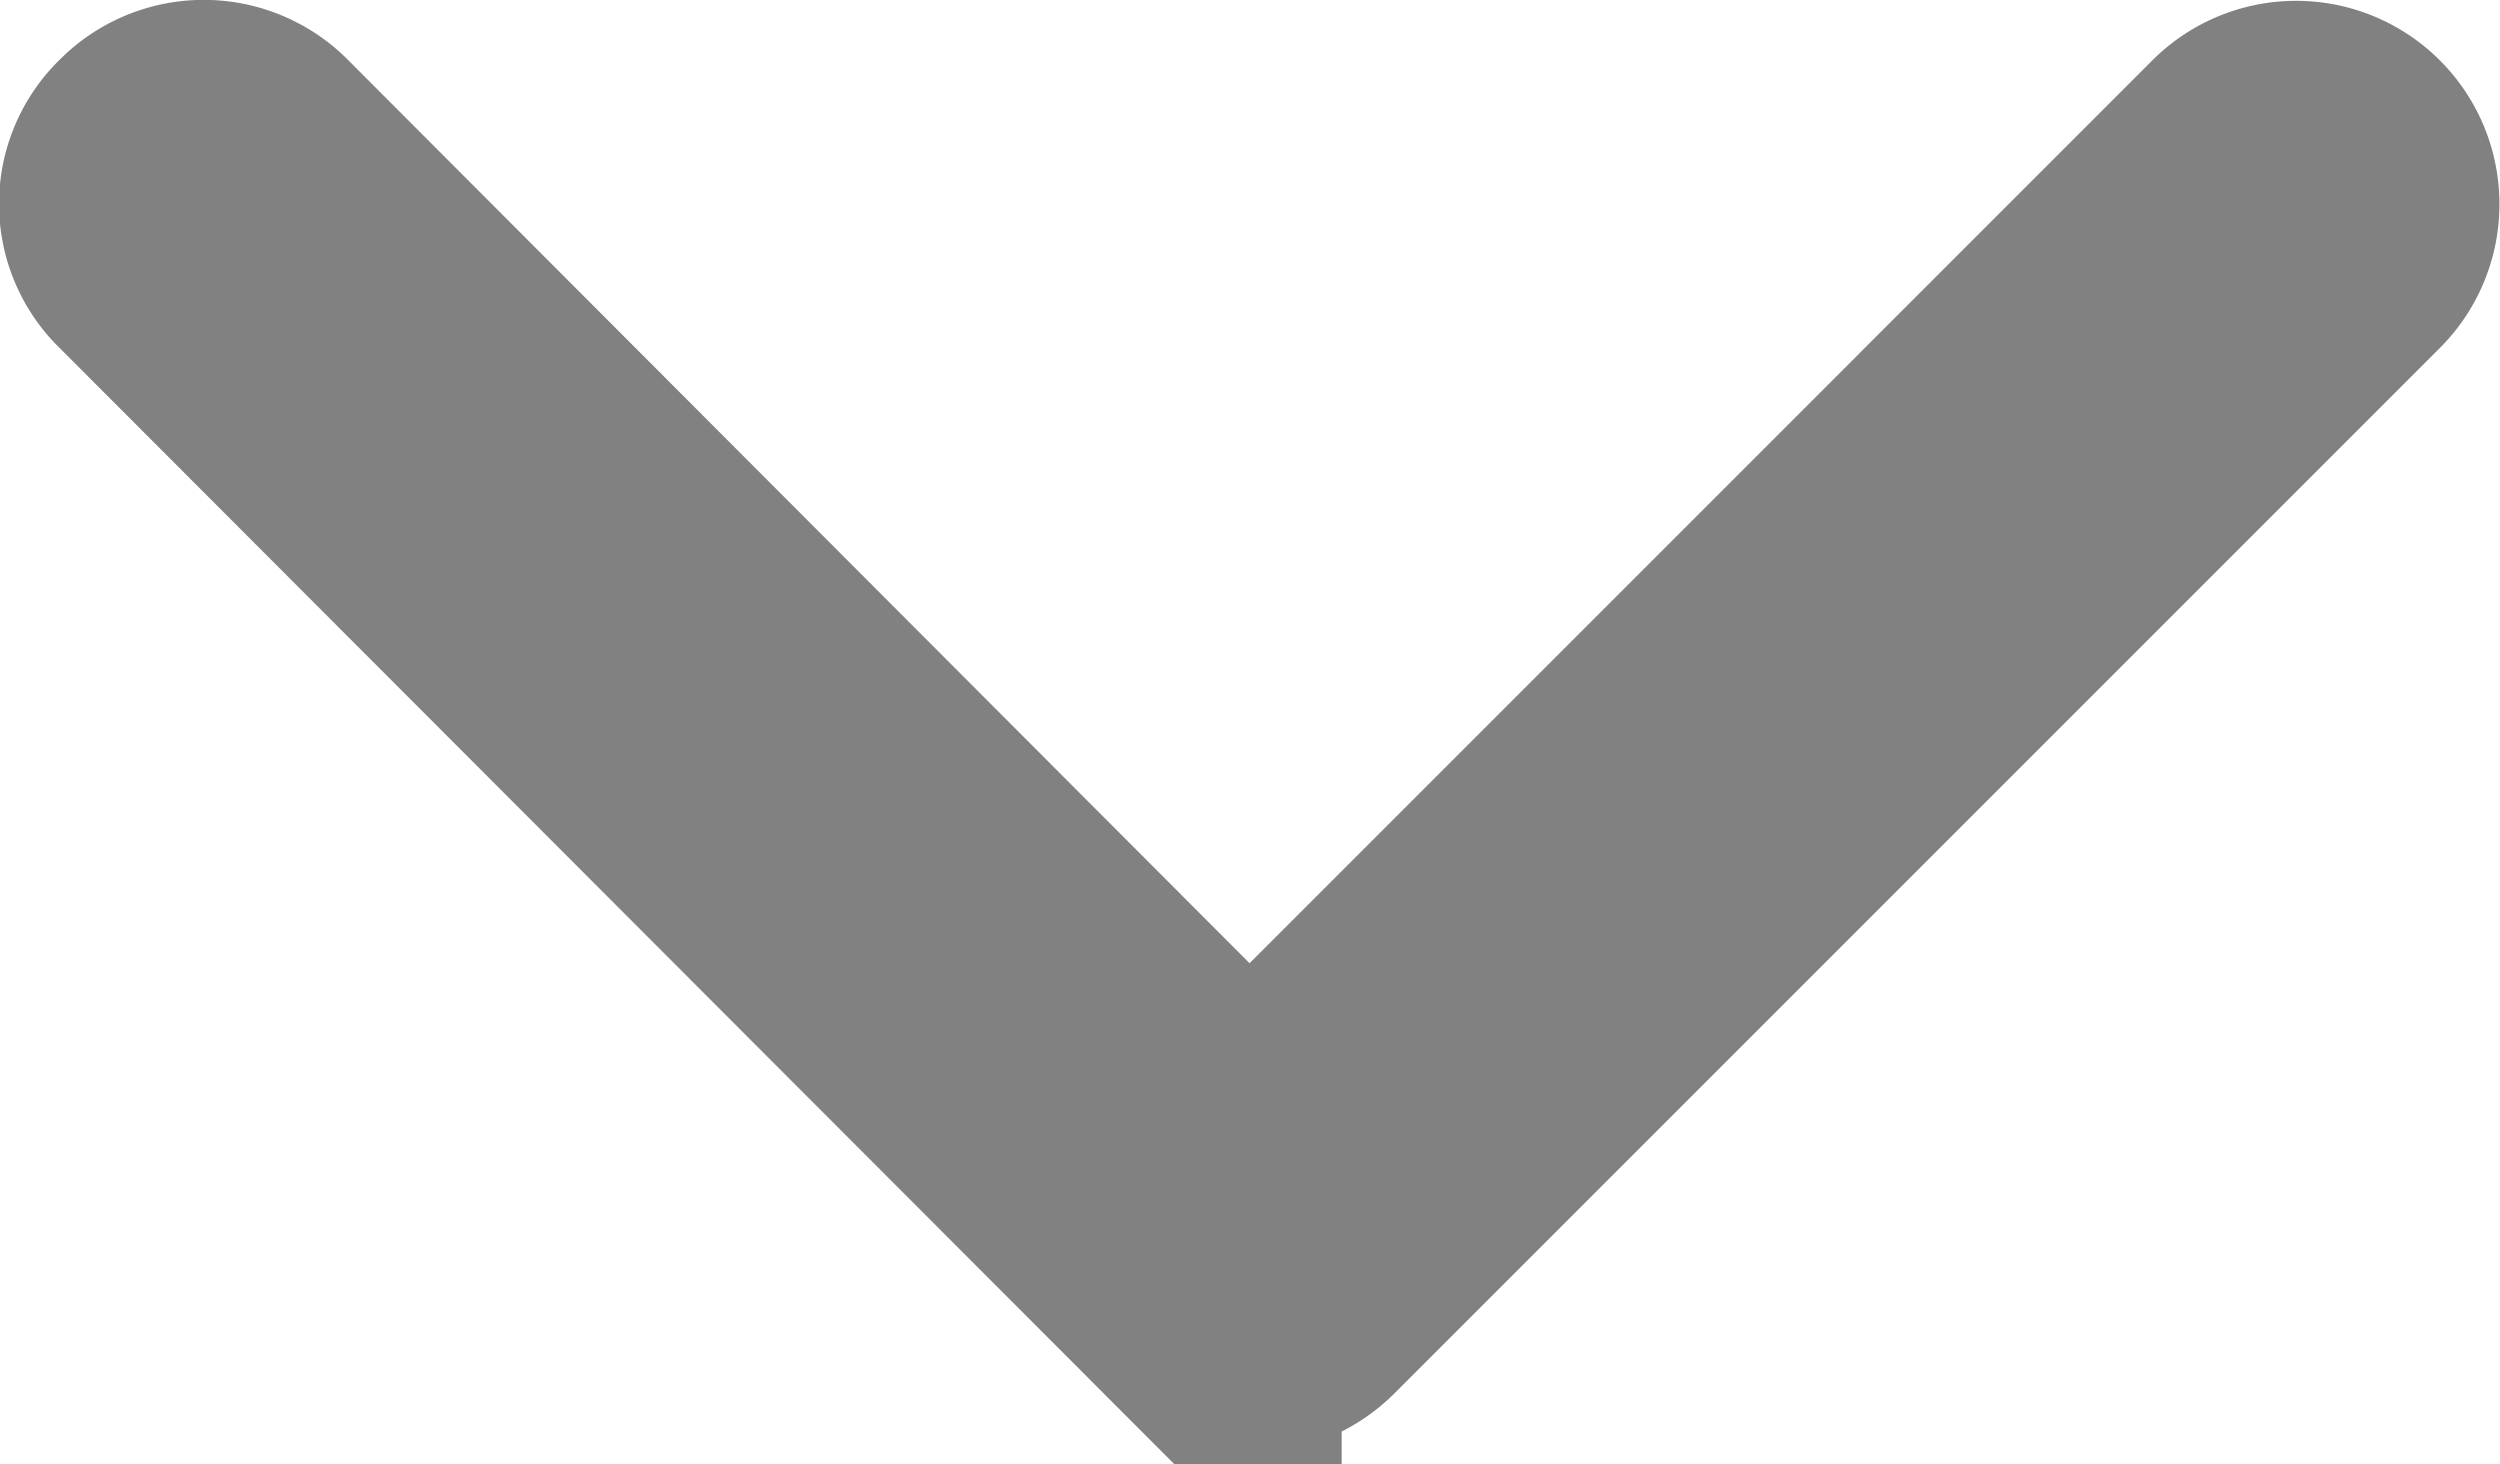 <svg xmlns="http://www.w3.org/2000/svg" width="9" height="5.272" viewBox="0 0 9 5.272">
  <path id="Path_2231" data-name="Path 2231" d="M313.4,715.07a.232.232,0,0,0-.333,0,.226.226,0,0,0,0,.328l3.763,3.768h0a.241.241,0,0,0,.333,0v0l3.763-3.763a.232.232,0,1,0-.328-.328l-3.6,3.6Z" transform="translate(-312.5 -714.5)" fill="none" stroke="#818181" stroke-width="1"/>
</svg>
